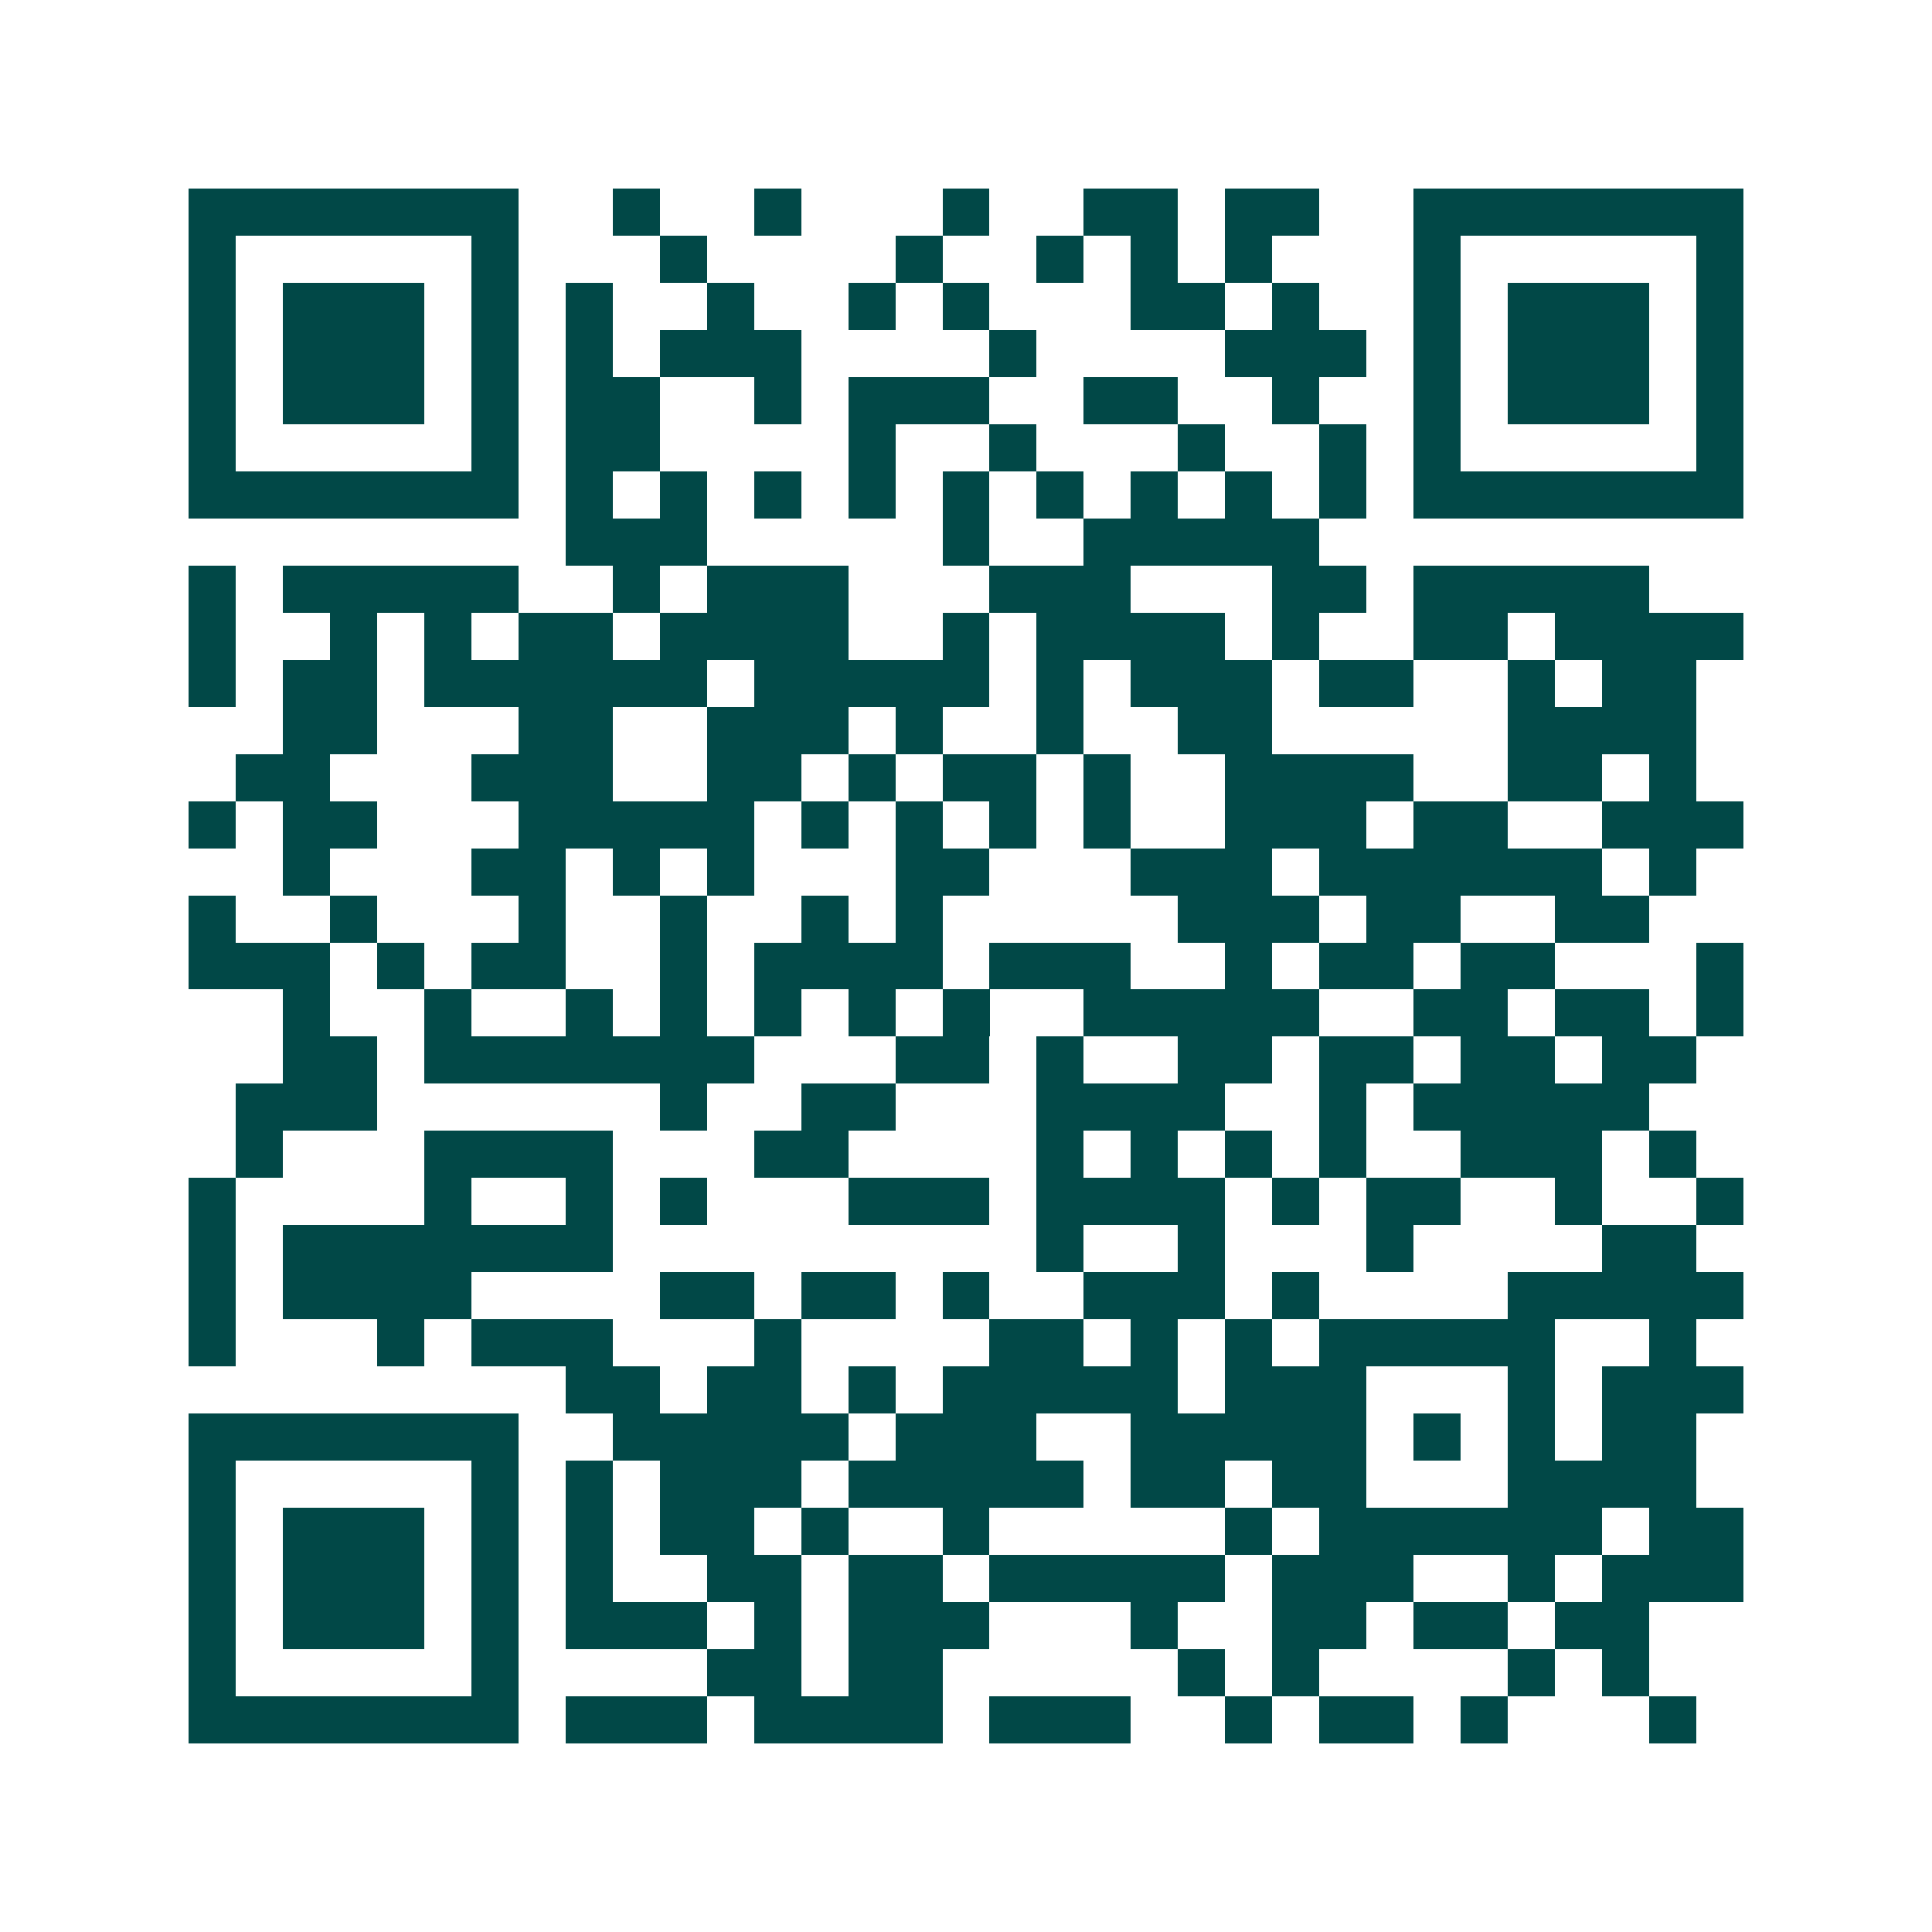 <svg xmlns="http://www.w3.org/2000/svg" width="200" height="200" viewBox="0 0 41 41" shape-rendering="crispEdges"><path fill="#ffffff" d="M0 0h41v41H0z"/><path stroke="#014847" d="M4 4.5h7m2 0h1m2 0h1m3 0h1m2 0h2m1 0h2m2 0h7M4 5.5h1m5 0h1m3 0h1m4 0h1m2 0h1m1 0h1m1 0h1m3 0h1m5 0h1M4 6.5h1m1 0h3m1 0h1m1 0h1m2 0h1m2 0h1m1 0h1m3 0h2m1 0h1m2 0h1m1 0h3m1 0h1M4 7.5h1m1 0h3m1 0h1m1 0h1m1 0h3m4 0h1m4 0h3m1 0h1m1 0h3m1 0h1M4 8.5h1m1 0h3m1 0h1m1 0h2m2 0h1m1 0h3m2 0h2m2 0h1m2 0h1m1 0h3m1 0h1M4 9.5h1m5 0h1m1 0h2m4 0h1m2 0h1m3 0h1m2 0h1m1 0h1m5 0h1M4 10.5h7m1 0h1m1 0h1m1 0h1m1 0h1m1 0h1m1 0h1m1 0h1m1 0h1m1 0h1m1 0h7M12 11.5h3m5 0h1m2 0h5M4 12.5h1m1 0h5m2 0h1m1 0h3m3 0h3m3 0h2m1 0h5M4 13.5h1m2 0h1m1 0h1m1 0h2m1 0h4m2 0h1m1 0h4m1 0h1m2 0h2m1 0h4M4 14.5h1m1 0h2m1 0h6m1 0h5m1 0h1m1 0h3m1 0h2m2 0h1m1 0h2M6 15.5h2m3 0h2m2 0h3m1 0h1m2 0h1m2 0h2m5 0h4M5 16.5h2m3 0h3m2 0h2m1 0h1m1 0h2m1 0h1m2 0h4m2 0h2m1 0h1M4 17.5h1m1 0h2m3 0h5m1 0h1m1 0h1m1 0h1m1 0h1m2 0h3m1 0h2m2 0h3M6 18.5h1m3 0h2m1 0h1m1 0h1m3 0h2m3 0h3m1 0h6m1 0h1M4 19.5h1m2 0h1m3 0h1m2 0h1m2 0h1m1 0h1m5 0h3m1 0h2m2 0h2M4 20.5h3m1 0h1m1 0h2m2 0h1m1 0h4m1 0h3m2 0h1m1 0h2m1 0h2m3 0h1M6 21.5h1m2 0h1m2 0h1m1 0h1m1 0h1m1 0h1m1 0h1m2 0h5m2 0h2m1 0h2m1 0h1M6 22.5h2m1 0h7m3 0h2m1 0h1m2 0h2m1 0h2m1 0h2m1 0h2M5 23.5h3m6 0h1m2 0h2m3 0h4m2 0h1m1 0h5M5 24.5h1m3 0h4m3 0h2m4 0h1m1 0h1m1 0h1m1 0h1m2 0h3m1 0h1M4 25.5h1m4 0h1m2 0h1m1 0h1m3 0h3m1 0h4m1 0h1m1 0h2m2 0h1m2 0h1M4 26.5h1m1 0h7m9 0h1m2 0h1m3 0h1m4 0h2M4 27.5h1m1 0h4m4 0h2m1 0h2m1 0h1m2 0h3m1 0h1m4 0h5M4 28.5h1m3 0h1m1 0h3m3 0h1m4 0h2m1 0h1m1 0h1m1 0h5m2 0h1M12 29.5h2m1 0h2m1 0h1m1 0h5m1 0h3m3 0h1m1 0h3M4 30.5h7m2 0h5m1 0h3m2 0h5m1 0h1m1 0h1m1 0h2M4 31.5h1m5 0h1m1 0h1m1 0h3m1 0h5m1 0h2m1 0h2m3 0h4M4 32.5h1m1 0h3m1 0h1m1 0h1m1 0h2m1 0h1m2 0h1m5 0h1m1 0h6m1 0h2M4 33.5h1m1 0h3m1 0h1m1 0h1m2 0h2m1 0h2m1 0h5m1 0h3m2 0h1m1 0h3M4 34.5h1m1 0h3m1 0h1m1 0h3m1 0h1m1 0h3m3 0h1m2 0h2m1 0h2m1 0h2M4 35.5h1m5 0h1m4 0h2m1 0h2m5 0h1m1 0h1m4 0h1m1 0h1M4 36.5h7m1 0h3m1 0h4m1 0h3m2 0h1m1 0h2m1 0h1m3 0h1"/></svg>
